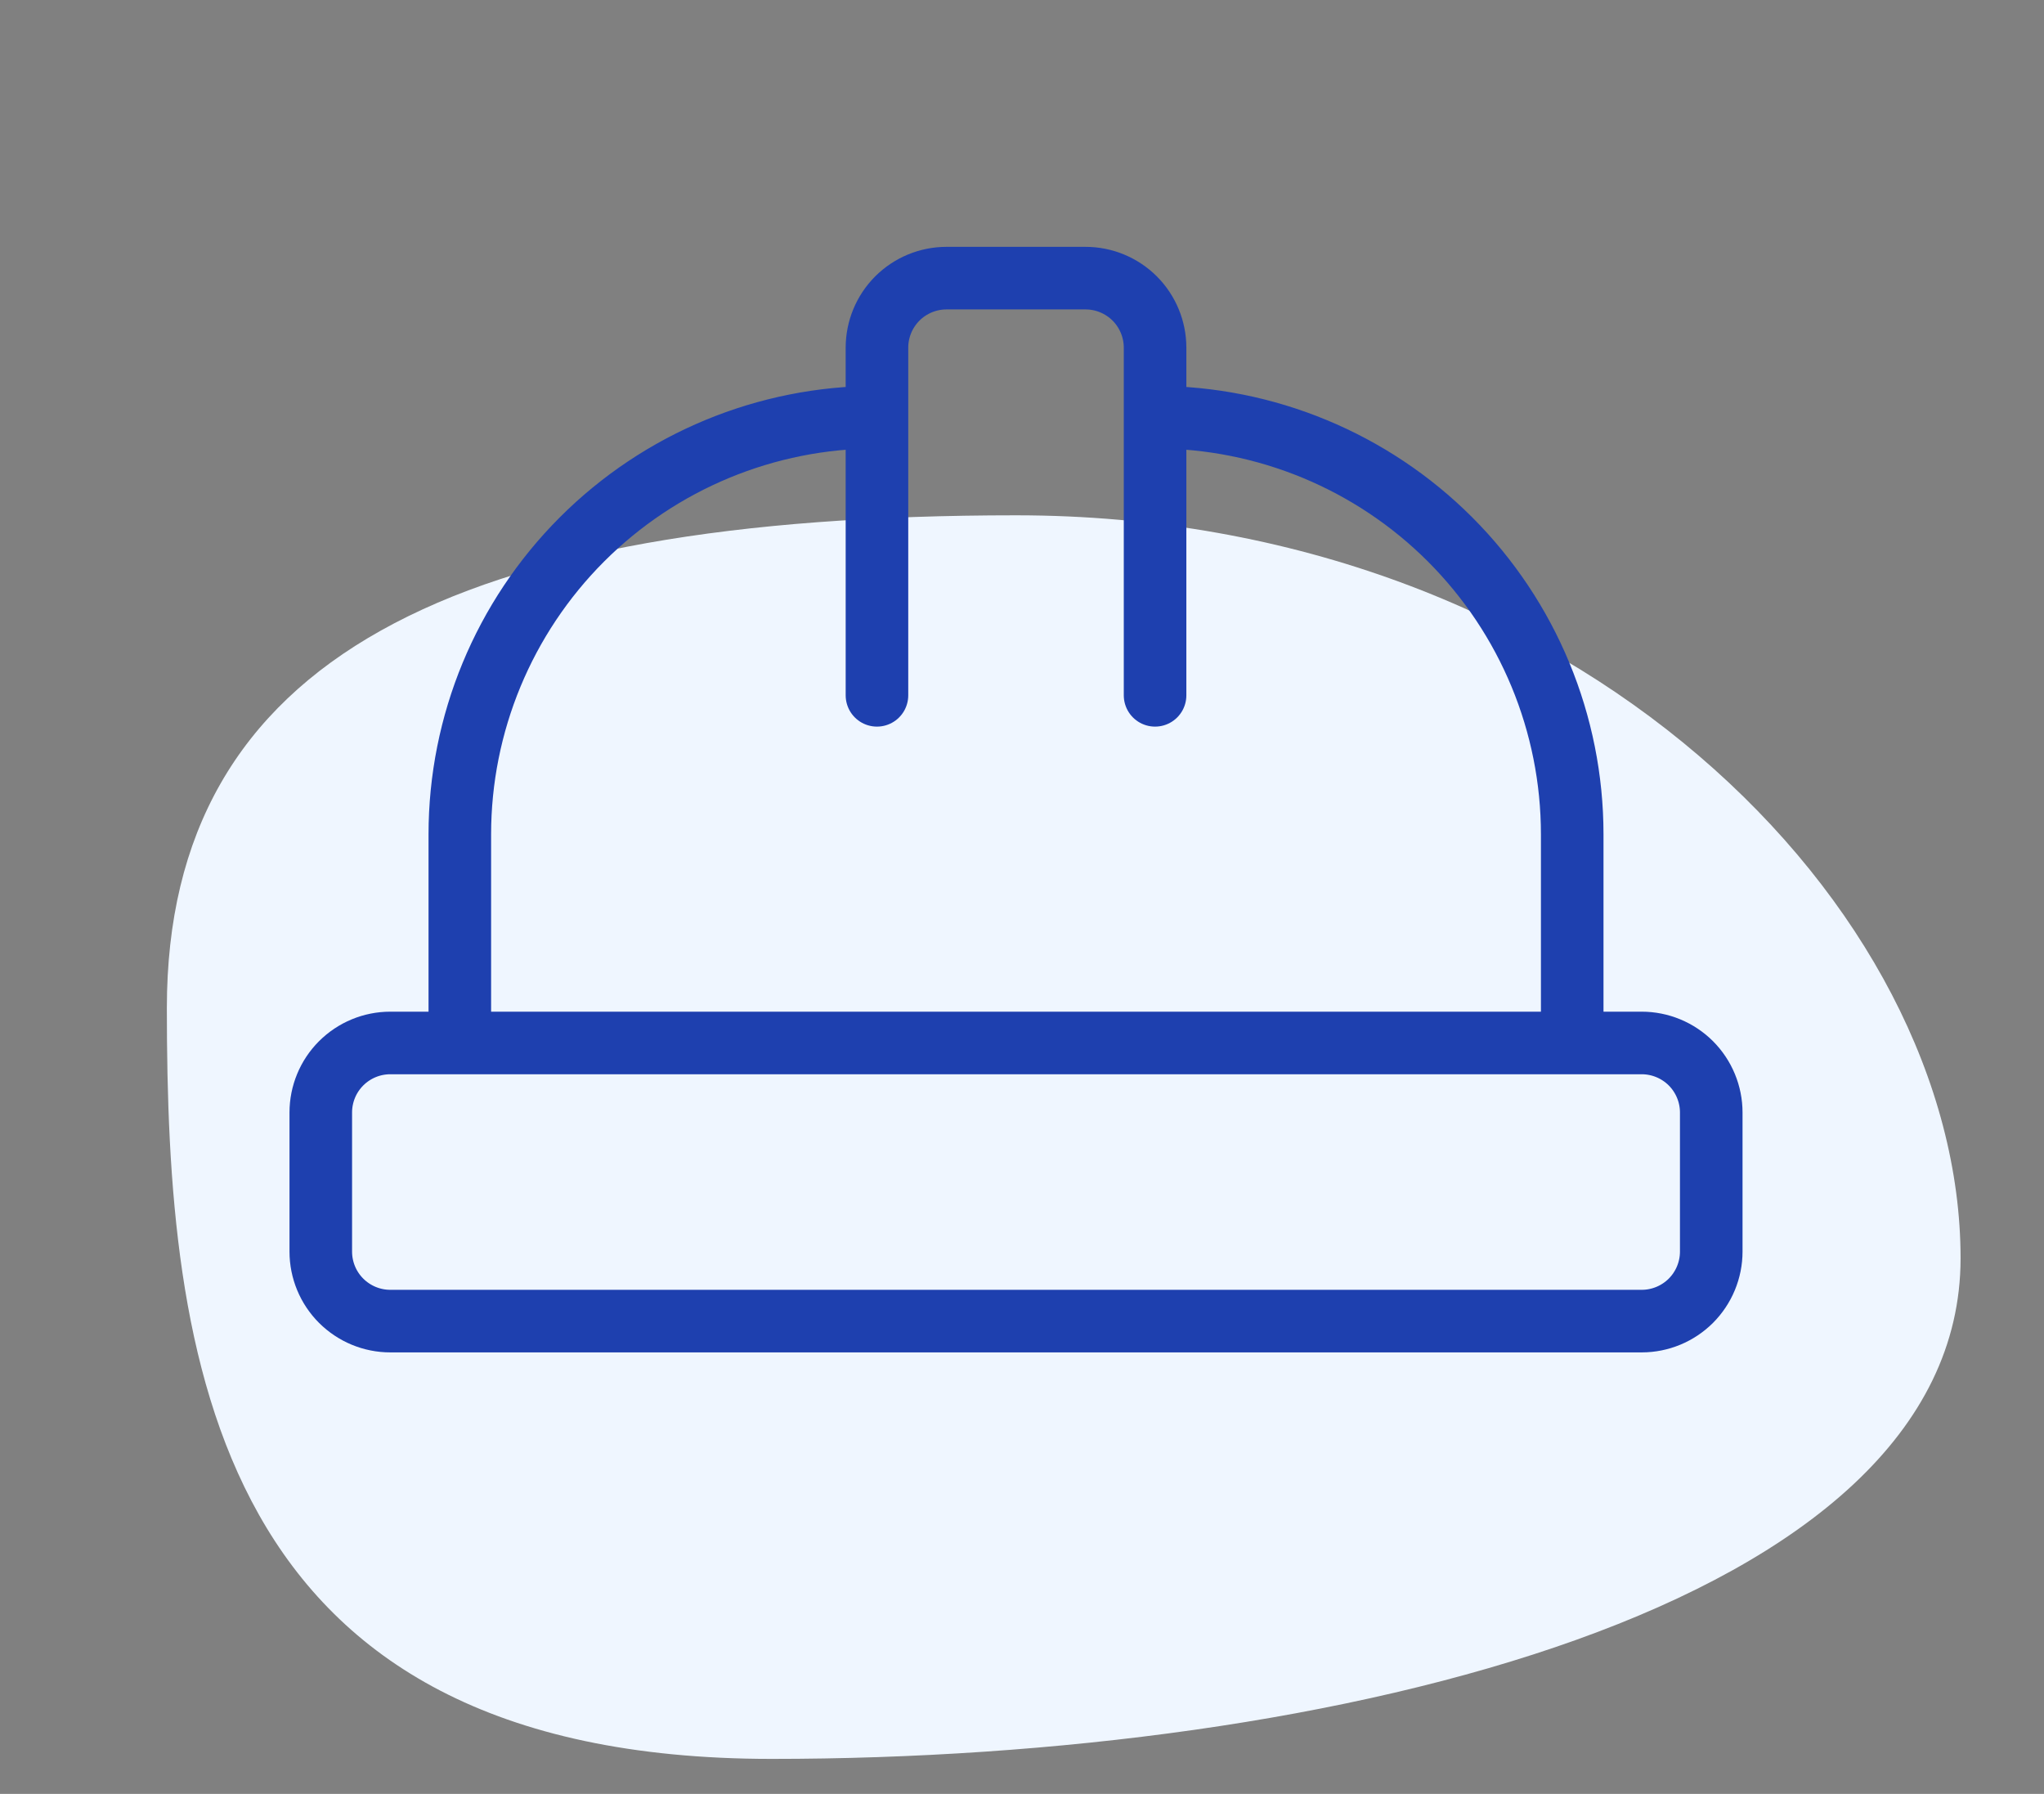 <svg width="49" height="43" viewBox="0 0 49 43" fill="none" xmlns="http://www.w3.org/2000/svg">
<rect x="0" y="0" width="49" height="43" fill="#808080" stroke="none"/>
<path d="M47 30.161C47 38.544 31.952 42.161 18.5 42.161C5.048 42.161 4 32.544 4 24.161C4 15.778 10.905 12.352 24.356 12.352C37.808 12.352 47 21.778 47 30.161Z" fill="#EFF6FF"/>
<path d="M21.023 16.667V8.334C21.023 7.892 21.199 7.468 21.511 7.155C21.824 6.843 22.248 6.667 22.69 6.667H26.023C26.465 6.667 26.889 6.843 27.202 7.155C27.514 7.468 27.69 7.892 27.69 8.334V16.667M11.023 25V20C11.023 17.348 12.077 14.805 13.952 12.929C15.827 11.054 18.371 10 21.023 10M27.69 10C30.342 10 32.886 11.054 34.761 12.929C36.636 14.805 37.69 17.348 37.69 20V25M7.69 30C7.69 30.442 7.865 30.866 8.178 31.179C8.491 31.491 8.914 31.667 9.356 31.667H39.356C39.798 31.667 40.222 31.491 40.535 31.179C40.847 30.866 41.023 30.442 41.023 30V26.667C41.023 26.225 40.847 25.801 40.535 25.488C40.222 25.176 39.798 25 39.356 25H9.356C8.914 25 8.491 25.176 8.178 25.488C7.865 25.801 7.69 26.225 7.69 26.667V30Z" stroke="#1E40AF" stroke-width="1.5" stroke-linecap="round" stroke-linejoin="round"/>
</svg>
